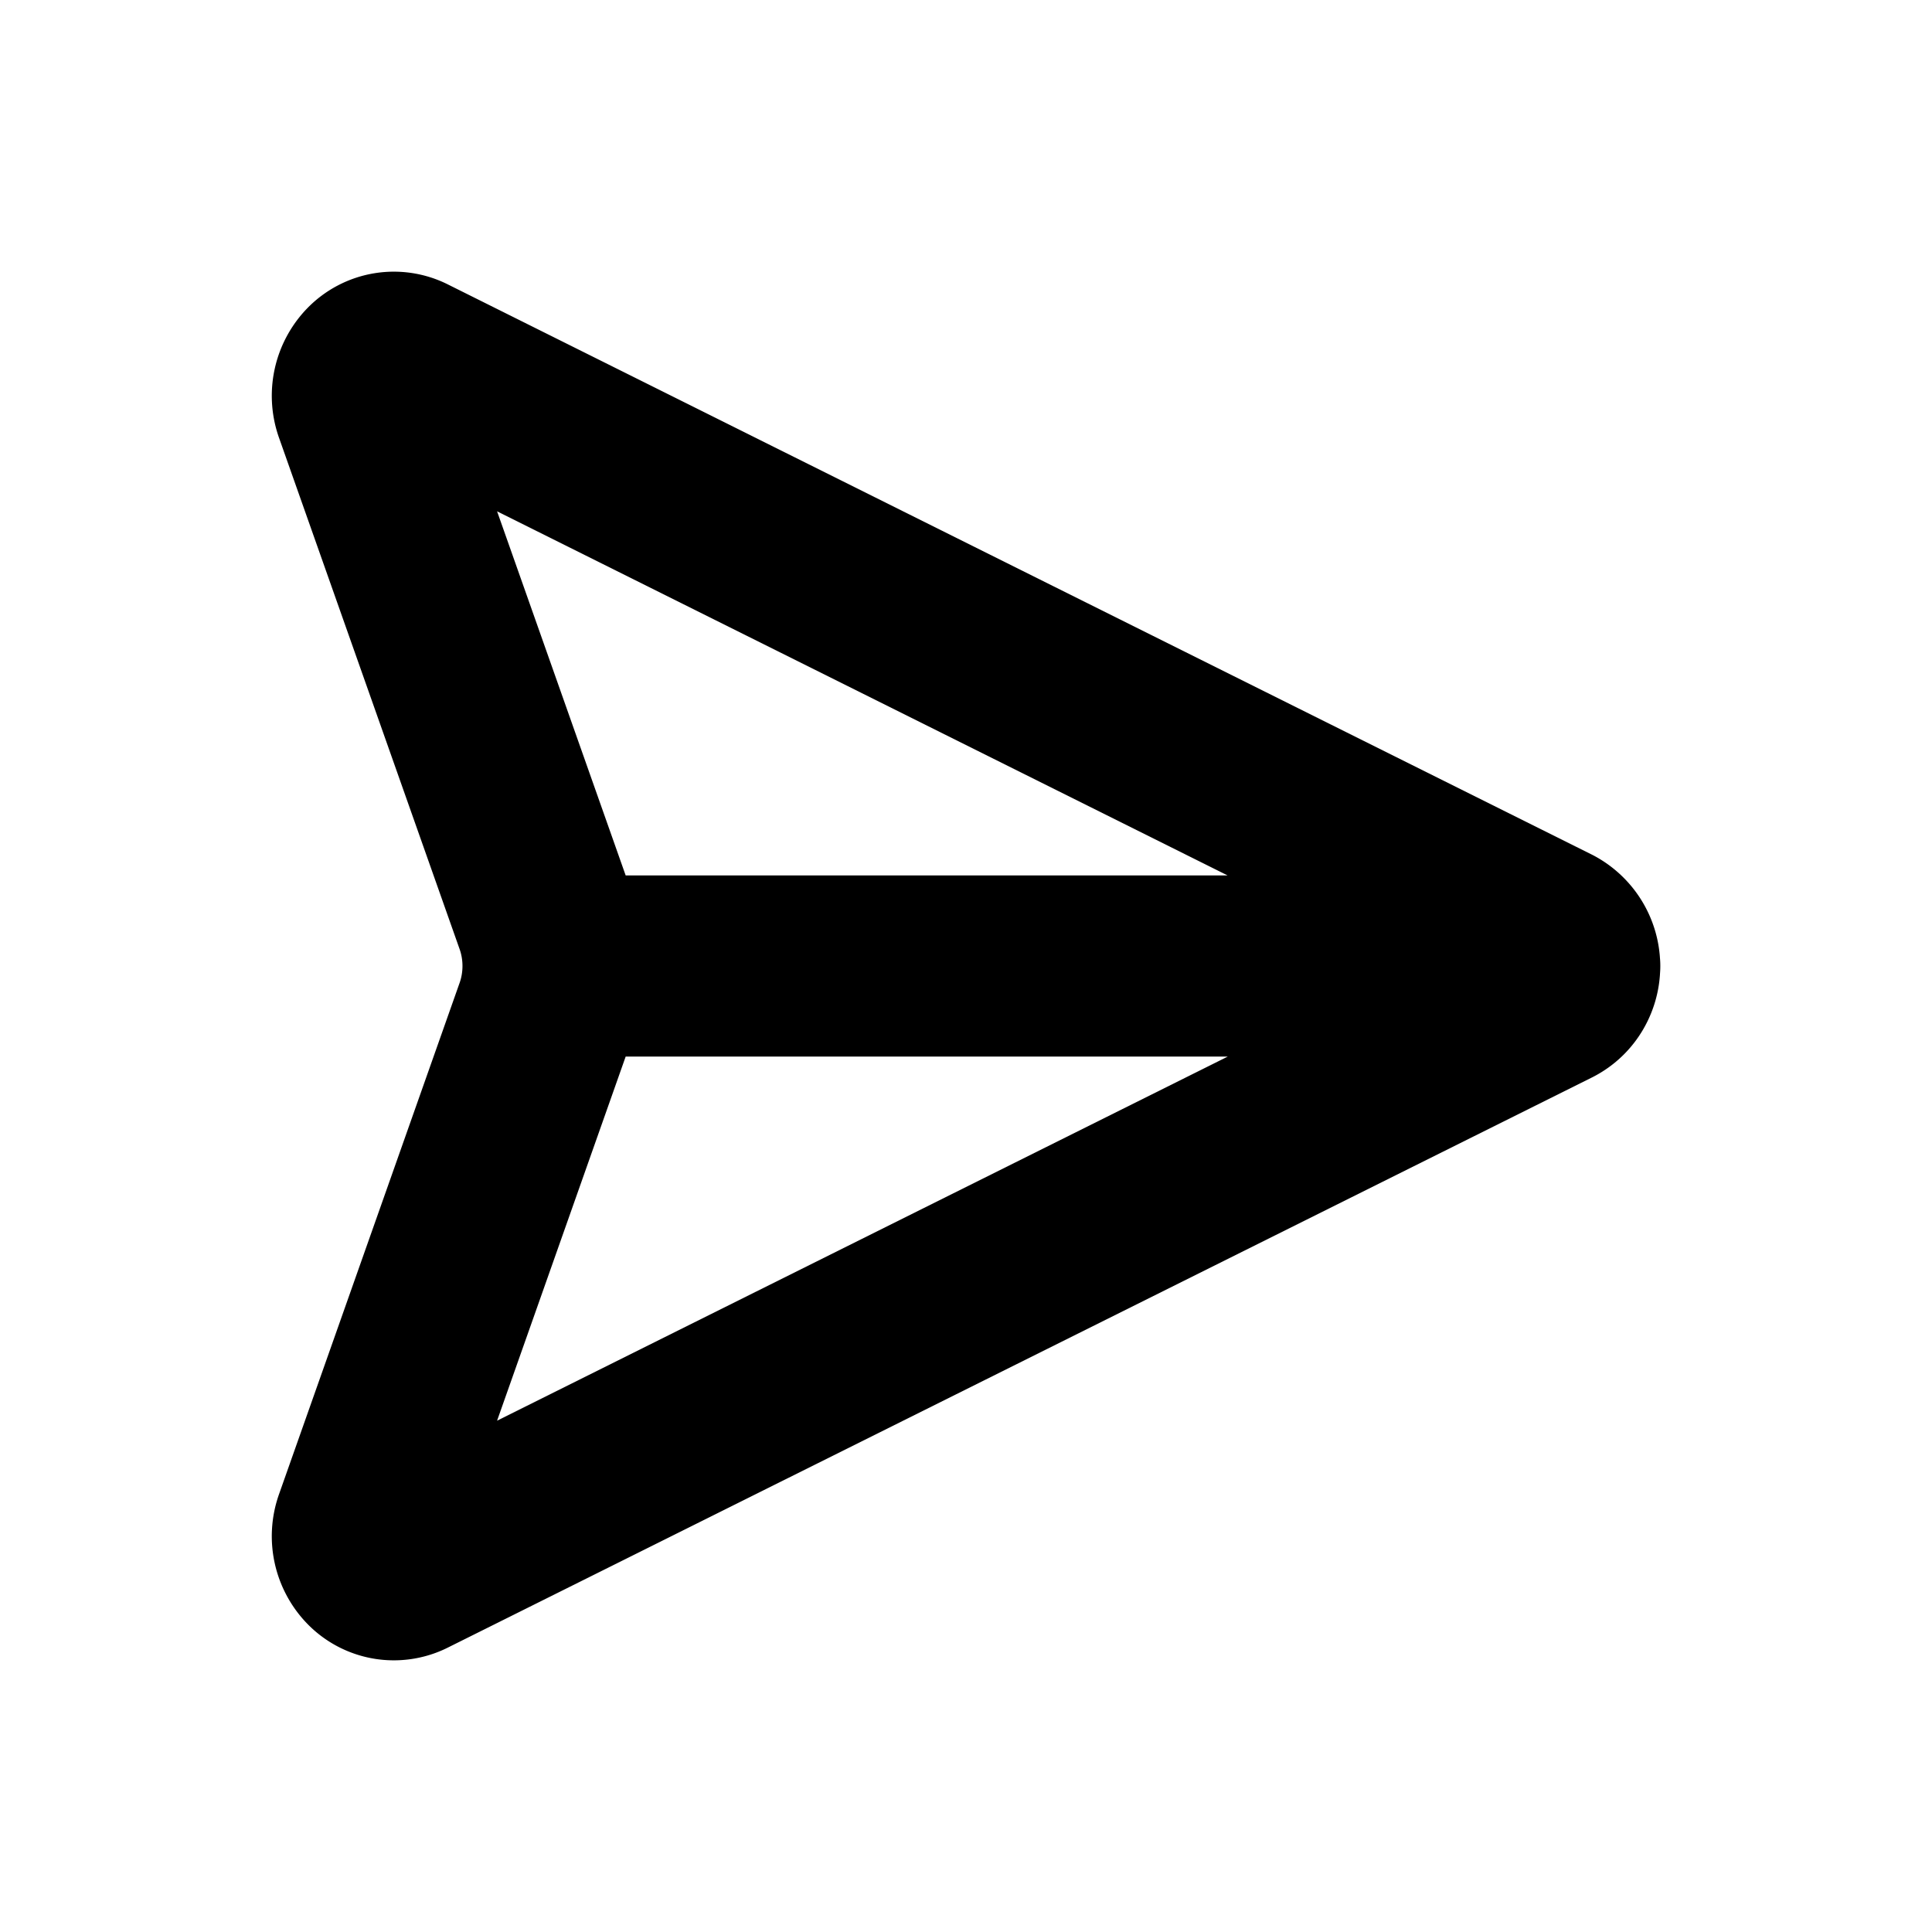 <svg xmlns="http://www.w3.org/2000/svg" width="16" height="16" fill="none"><path stroke="#000" stroke-linecap="round" stroke-linejoin="round" stroke-width="1.5" d="M3.377 3.028a.25.25 0 0 0-.292.045.291.291 0 0 0-.067.303l1.496 4.236c.088.25.088.526 0 .776l-1.496 4.236a.291.291 0 0 0 .067.303.25.25 0 0 0 .292.045l9.472-4.72a.267.267 0 0 0 .11-.103.288.288 0 0 0-.11-.4L3.377 3.028ZM5 8h8"/></svg>
